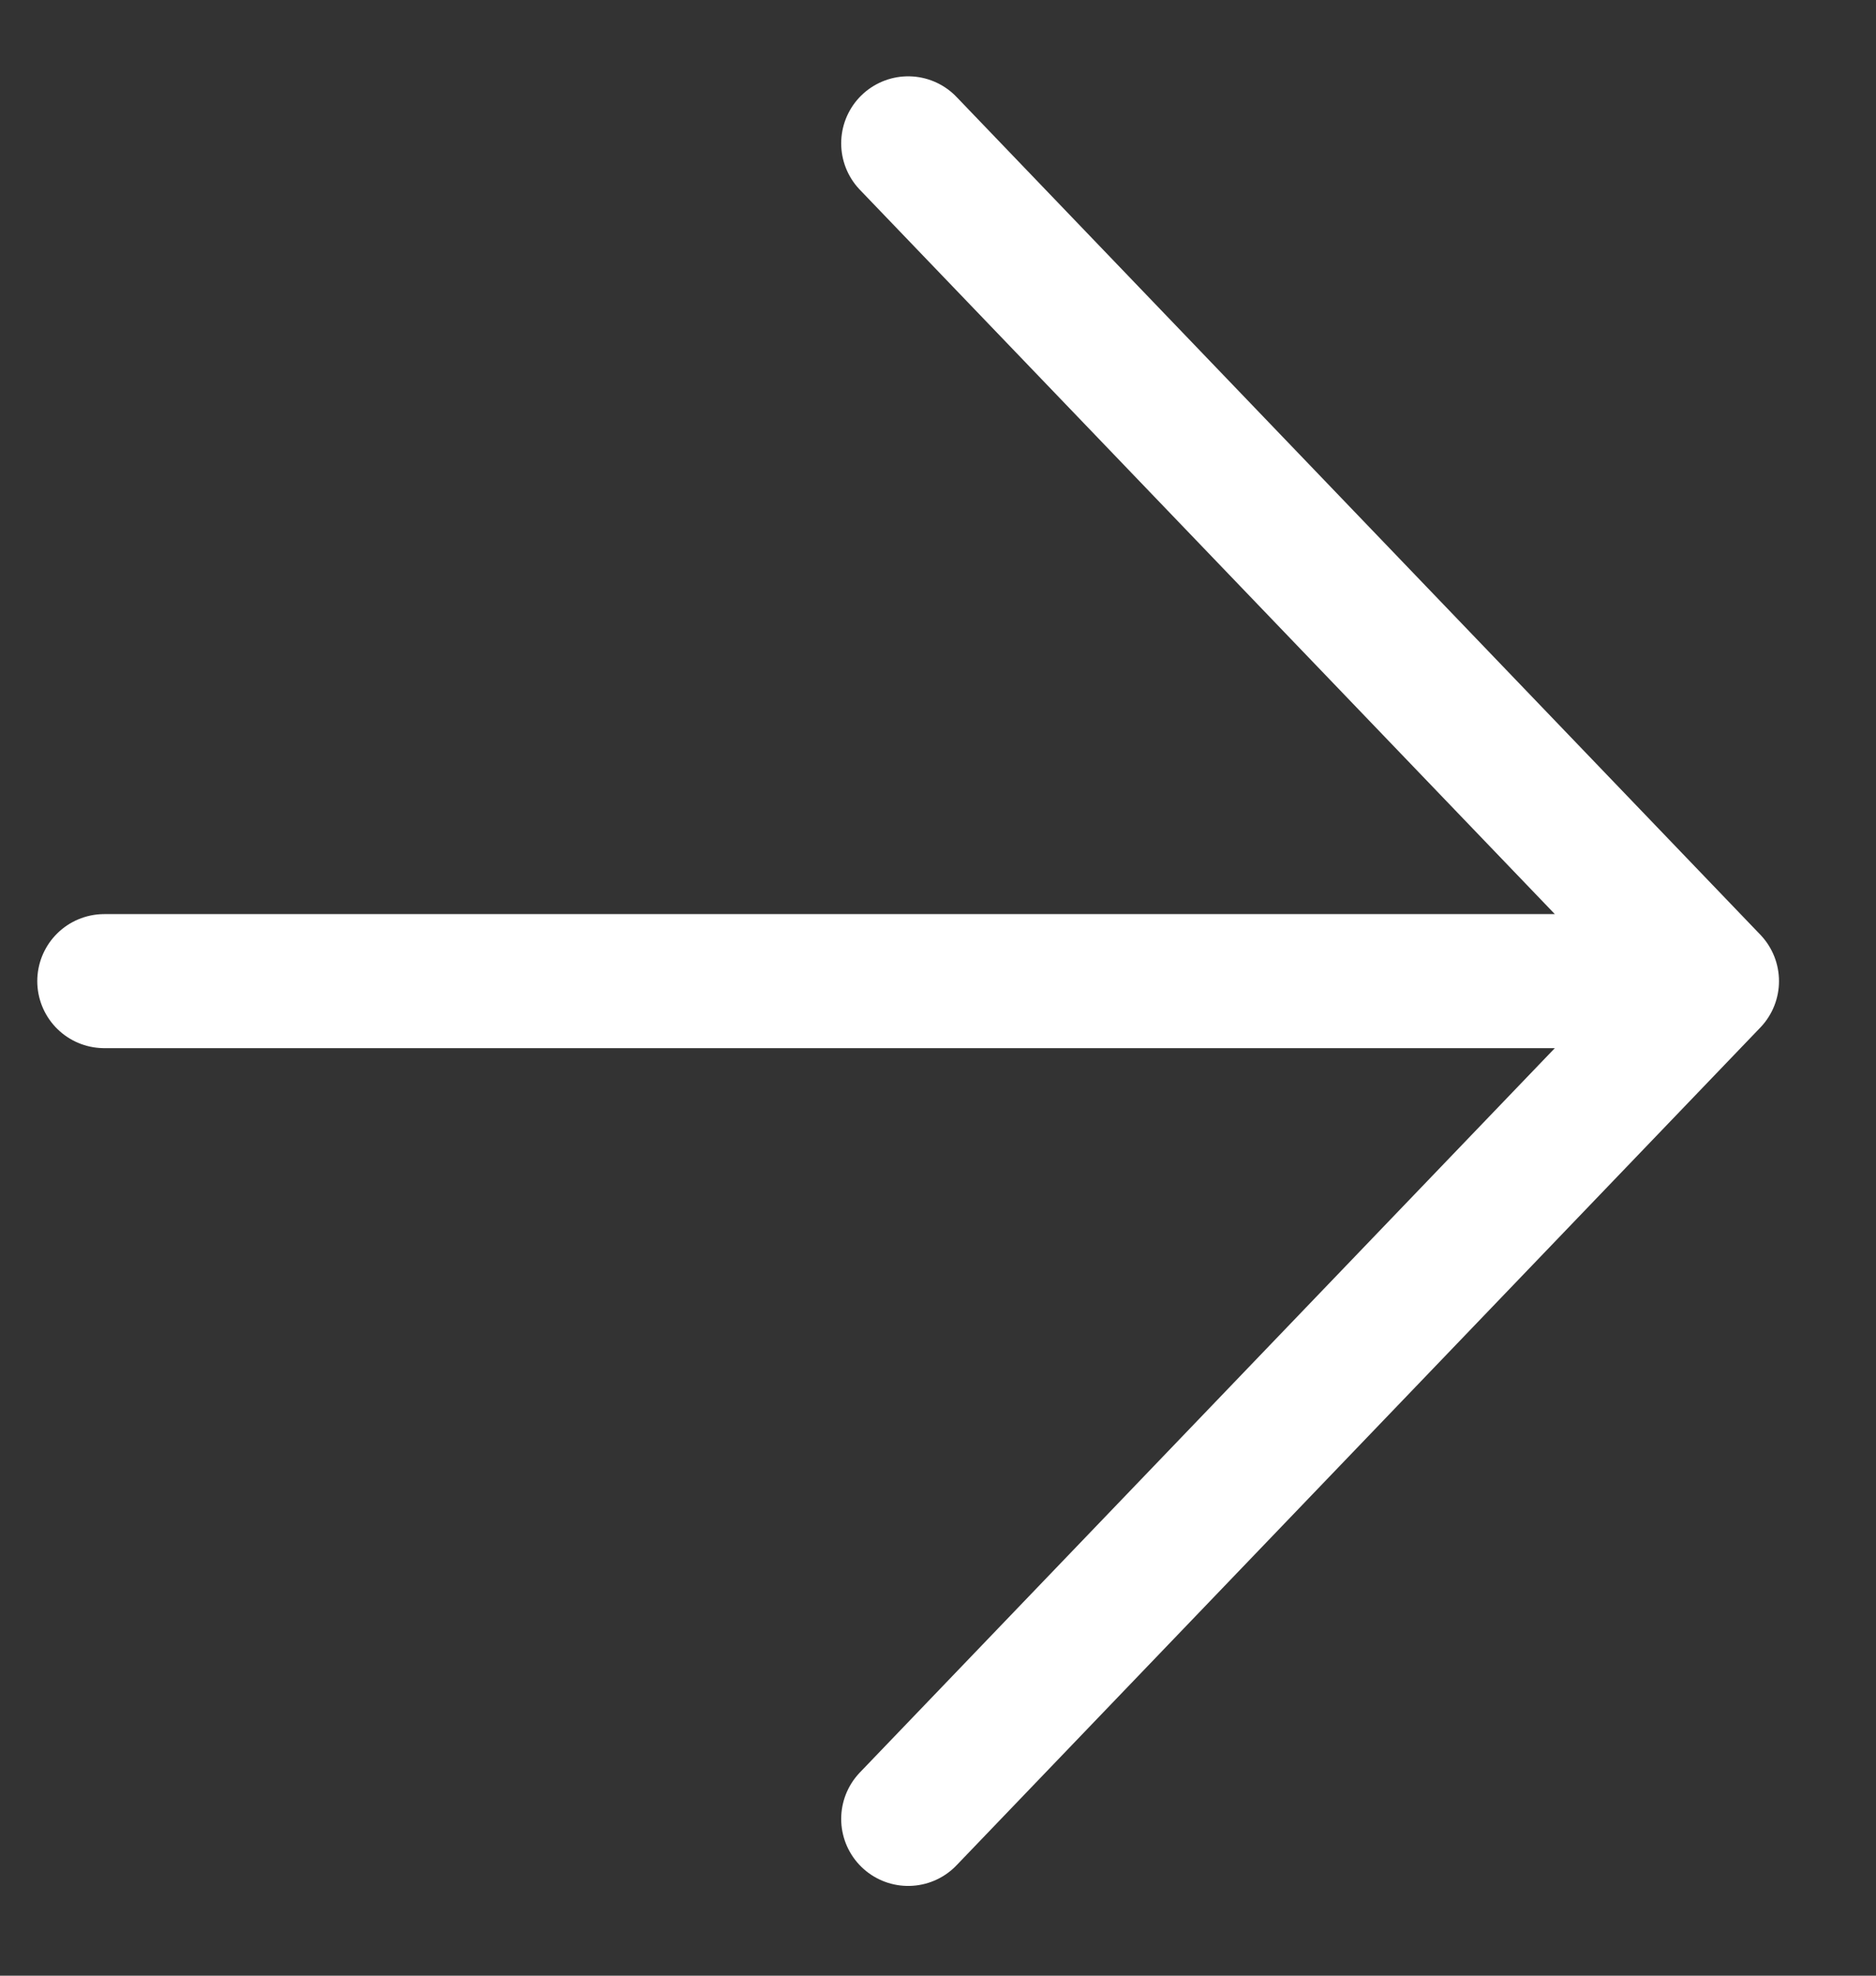 <svg width="19" height="20" viewBox="0 0 19 20" fill="none" xmlns="http://www.w3.org/2000/svg">
<rect x="0" y="0" width="19" height="20" fill="#333333" stroke="none"/>
<path d="M9.198 1.451L17.339 9.932M17.339 9.932L9.198 18.413M17.339 9.932H1.056" stroke="white" stroke-width="1.357" stroke-linecap="round" stroke-linejoin="round"/>
</svg>
